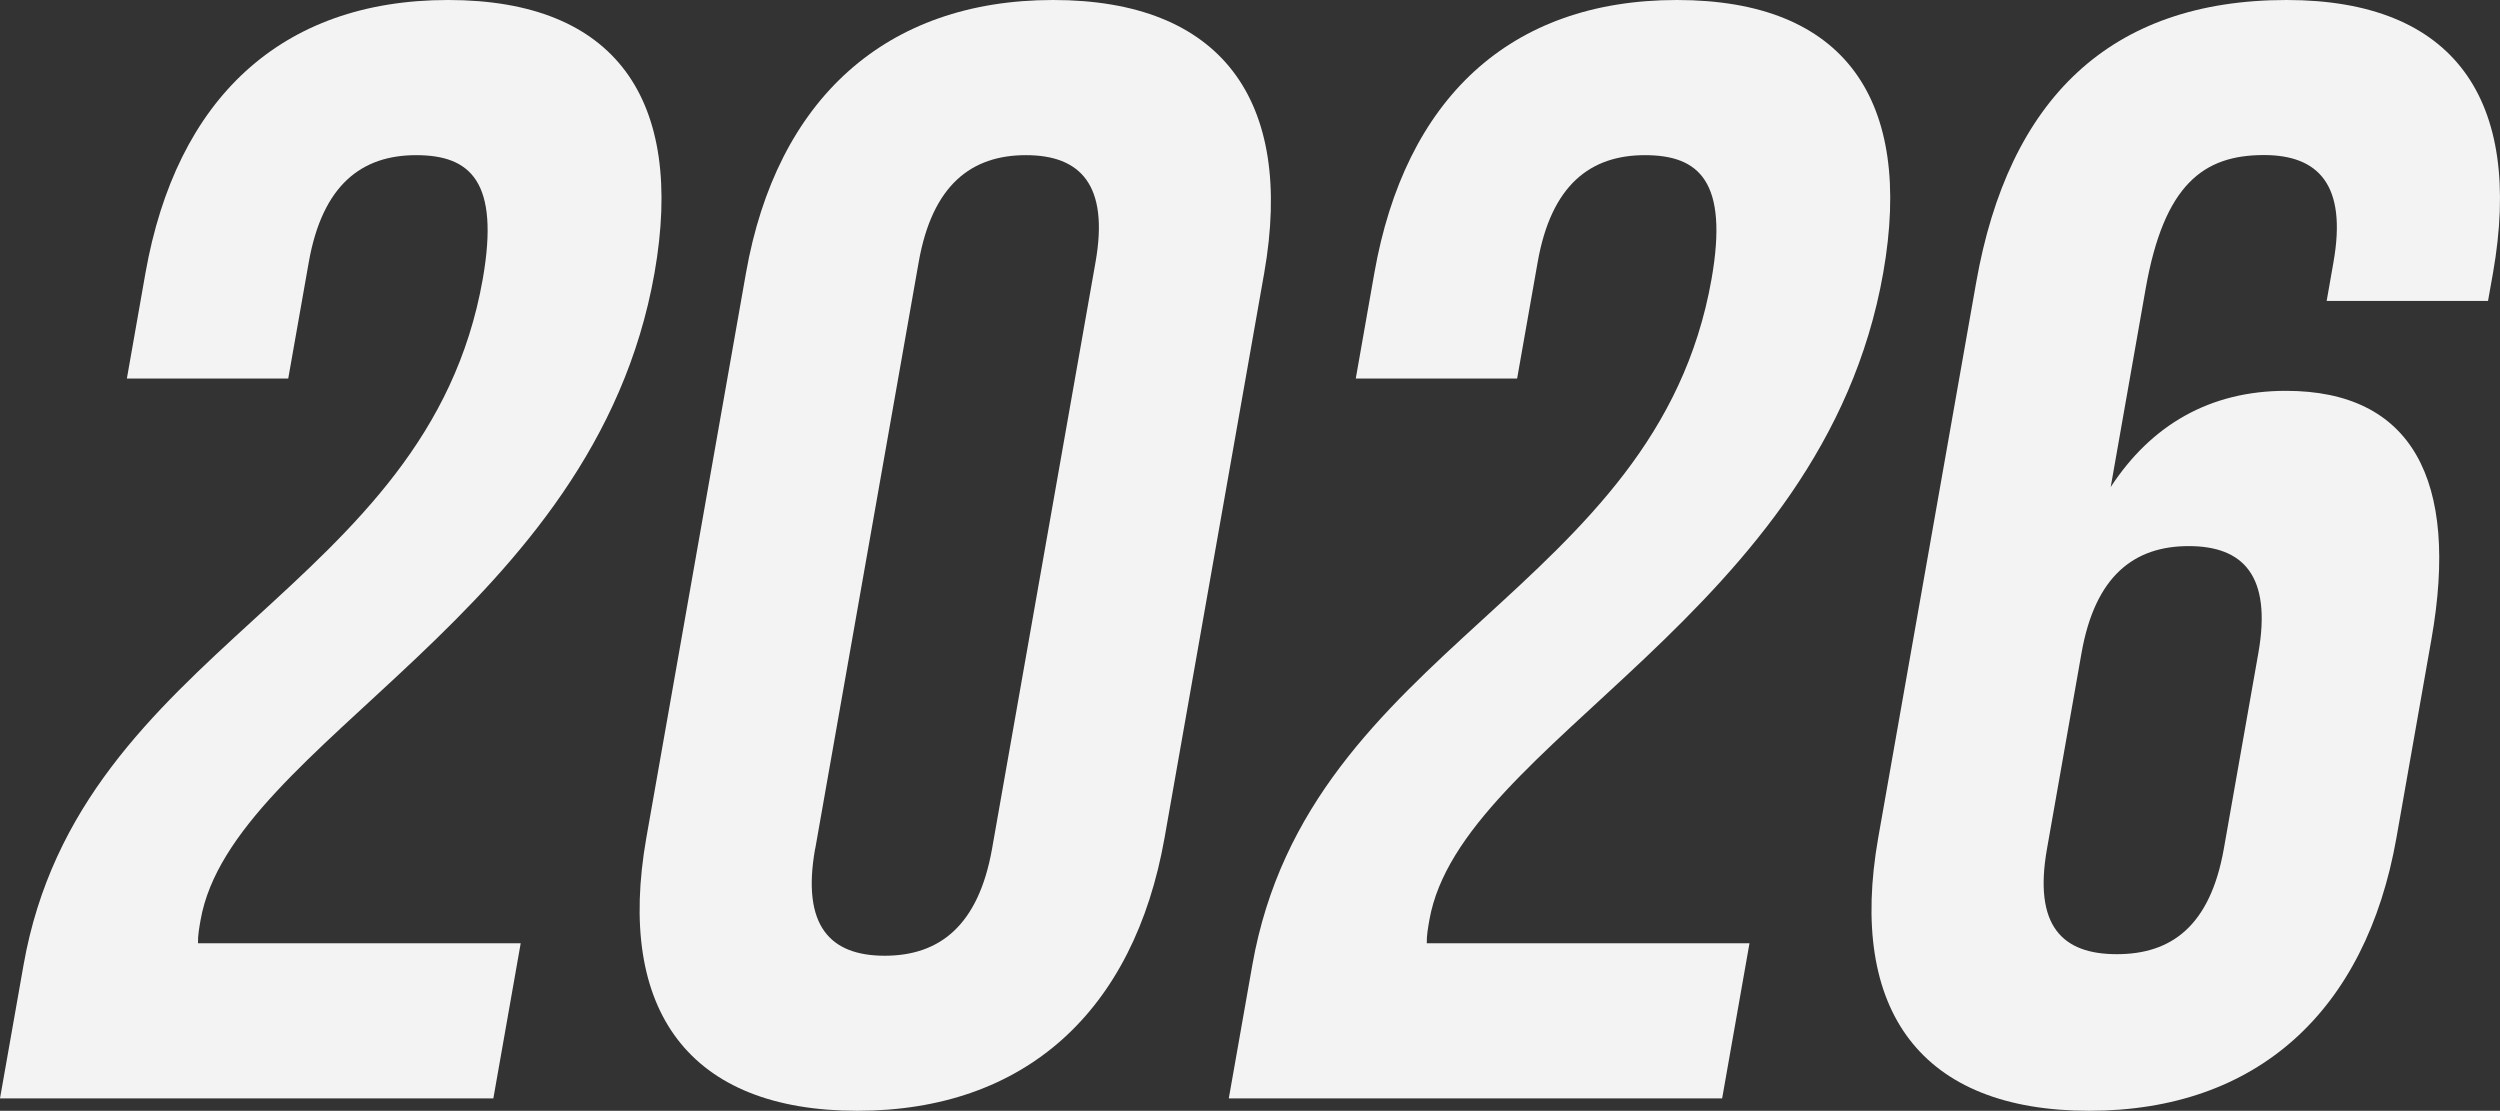 <?xml version="1.0" encoding="UTF-8"?>
<svg id="Layer_2" data-name="Layer 2" xmlns="http://www.w3.org/2000/svg" viewBox="0 0 242.17 107.6">
  <rect x="0" y="0" width="242.17" height="107.6" fill="#333333" stroke="none"/>
  <defs>
    <style>
      .cls-1 {
        fill: #f3f3f3;
      }
    </style>
  </defs>
  <g id="Layer_1-2" data-name="Layer 1">
    <g>
      <path class="cls-1" d="M40.31,15.03c-5.26,0-9.07,2.86-10.4,10.37l-1.99,11.27h-15.63l1.8-10.22C17.07,9.62,27.18,0,43.41,0s22.95,9.62,19.99,26.45c-5.83,33.06-40.92,45.39-43.97,62.67-.13.75-.27,1.5-.25,2.25h31.26l-2.65,15.03H0l2.28-12.92C7.74,62.52,41.4,57.41,46.76,27.05c1.67-9.47-1.19-12.02-6.45-12.02Z"/>
      <path class="cls-1" d="M72.26,26.45C75.23,9.62,85.79,0,102.02,0s23.4,9.62,20.44,26.45l-9.65,54.7c-2.97,16.83-13.53,26.45-29.76,26.45s-23.4-9.62-20.44-26.45l9.65-54.7ZM78.96,82.21c-1.33,7.51,1.48,10.37,6.74,10.37s9.07-2.86,10.4-10.37l10.02-56.81c1.33-7.51-1.48-10.37-6.74-10.37s-9.07,2.86-10.39,10.37l-10.02,56.81Z"/>
      <path class="cls-1" d="M159.34,15.03c-5.26,0-9.07,2.86-10.39,10.37l-1.99,11.27h-15.63l1.8-10.22c2.97-16.83,13.08-26.45,29.31-26.45s22.95,9.62,19.98,26.45c-5.83,33.06-40.92,45.39-43.96,62.67-.13.75-.27,1.5-.25,2.25h31.26l-2.65,15.03h-47.79l2.28-12.92c5.46-30.96,39.12-36.07,44.48-66.43,1.67-9.47-1.19-12.02-6.45-12.02Z"/>
      <path class="cls-1" d="M191.43,27.35c3.13-17.73,12.94-27.35,30.07-27.35,16.23,0,22.95,9.62,19.99,26.45l-.48,2.7h-15.63l.66-3.76c1.33-7.51-1.48-10.37-6.74-10.37-5.86,0-9.67,2.86-11.45,12.92l-3.39,19.24c3.92-6.01,9.61-9.32,16.97-9.32,12.17,0,16.83,8.57,14.1,24.05l-3.39,19.24c-2.97,16.83-13.53,26.45-29.76,26.45s-23.4-9.62-20.44-26.45l9.49-53.8ZM201.63,63.27l-3.34,18.94c-1.33,7.51,1.5,10.22,6.76,10.22s9.04-2.7,10.37-10.22l3.34-18.94c1.33-7.52-1.48-10.37-6.74-10.37s-9.07,2.85-10.39,10.37Z"/>
    </g>
  </g>
</svg>